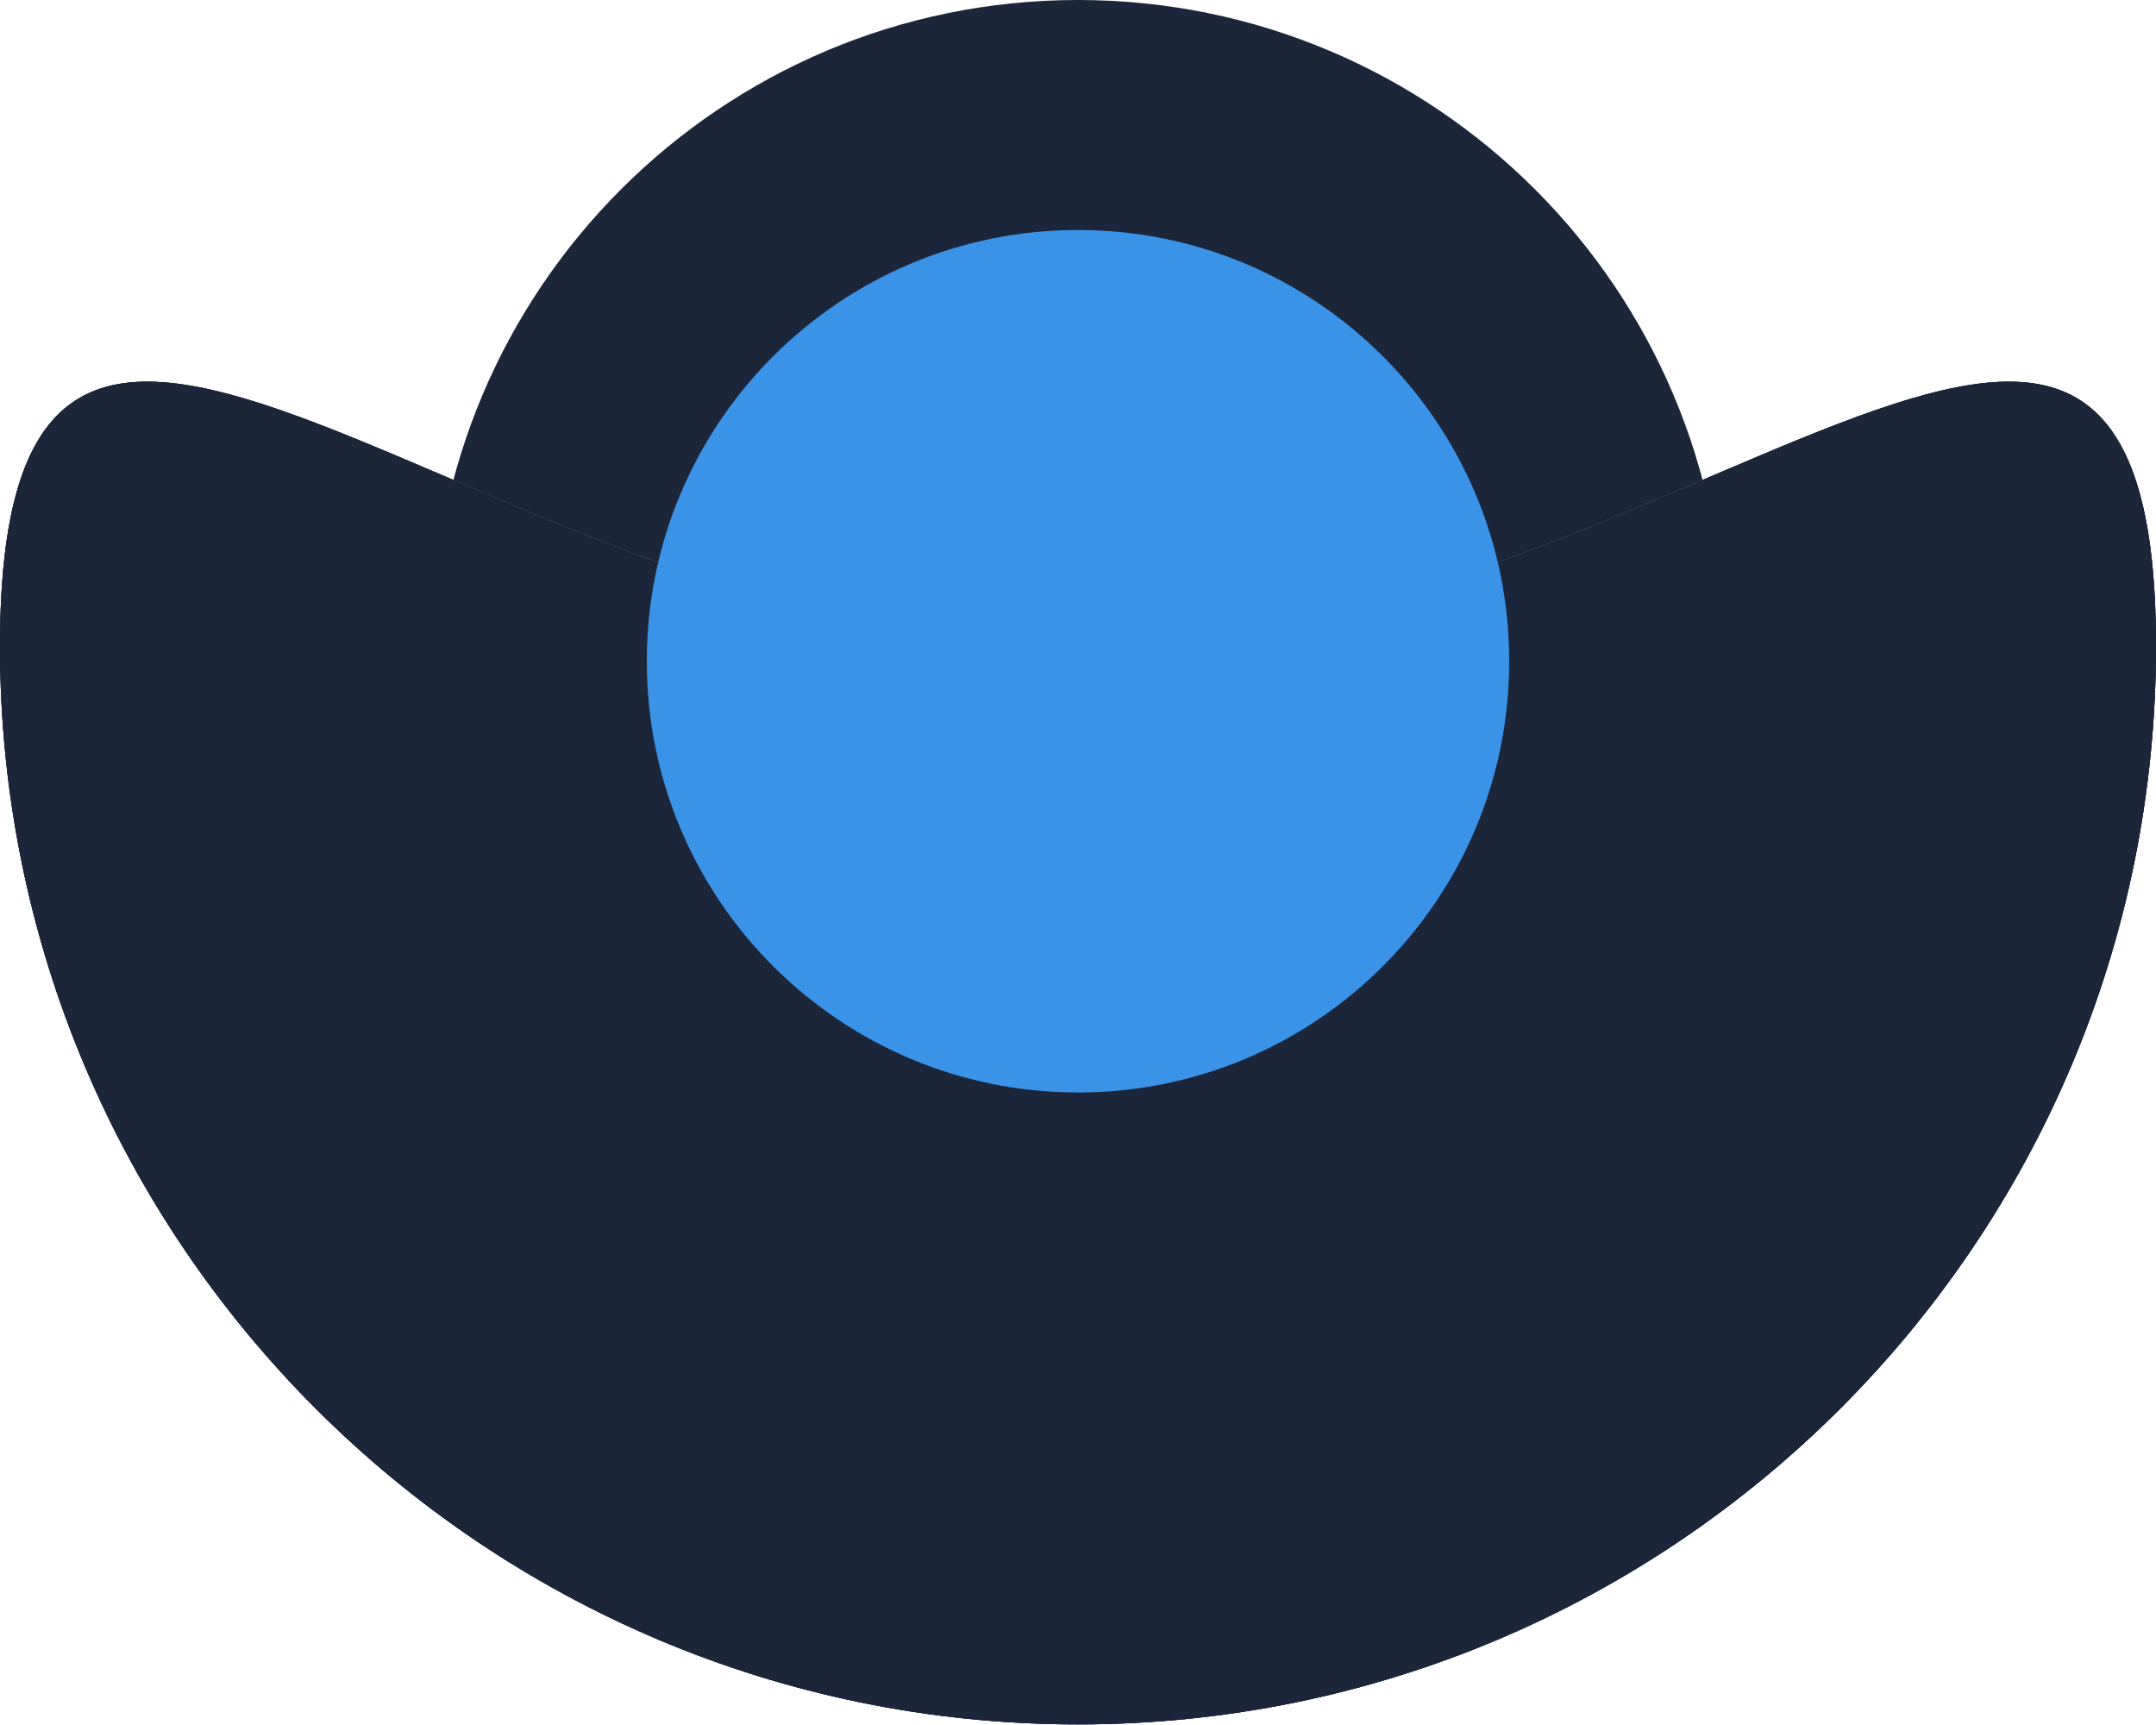 <svg width="300" height="240" viewBox="0 0 300 240" fill="none" xmlns="http://www.w3.org/2000/svg">
<path d="M300 89.918C300 172.76 232.843 239.917 150 239.917C67.157 239.917 0 172.76 0 89.918C0 7.075 67.157 89.918 150 89.918C232.843 89.918 300 7.075 300 89.918ZM60.083 89.918C60.083 139.578 100.34 179.835 150 179.835C199.66 179.835 239.917 139.578 239.917 89.918C239.917 40.257 199.66 0 150 0C100.34 0 60.083 40.257 60.083 89.918Z" fill="#1B263B"/>
<path d="M150 239.917C232.843 239.917 300 172.76 300 89.918C300 7.075 232.843 89.918 150 89.918C67.157 89.918 0 7.075 0 89.918C0 172.76 67.157 239.917 150 239.917Z" fill="#1B263B"/>
<path d="M150 239.917C232.843 239.917 300 172.76 300 89.918C300 7.075 232.843 89.918 150 89.918C67.157 89.918 0 7.075 0 89.918C0 172.76 67.157 239.917 150 239.917Z" fill="#1B263B"/>
<path d="M210 92C210 125.137 183.137 152 150 152C116.863 152 90 125.137 90 92C90 58.863 116.863 32 150 32C183.137 32 210 58.863 210 92Z" fill="#3A93E6"/>
</svg>
